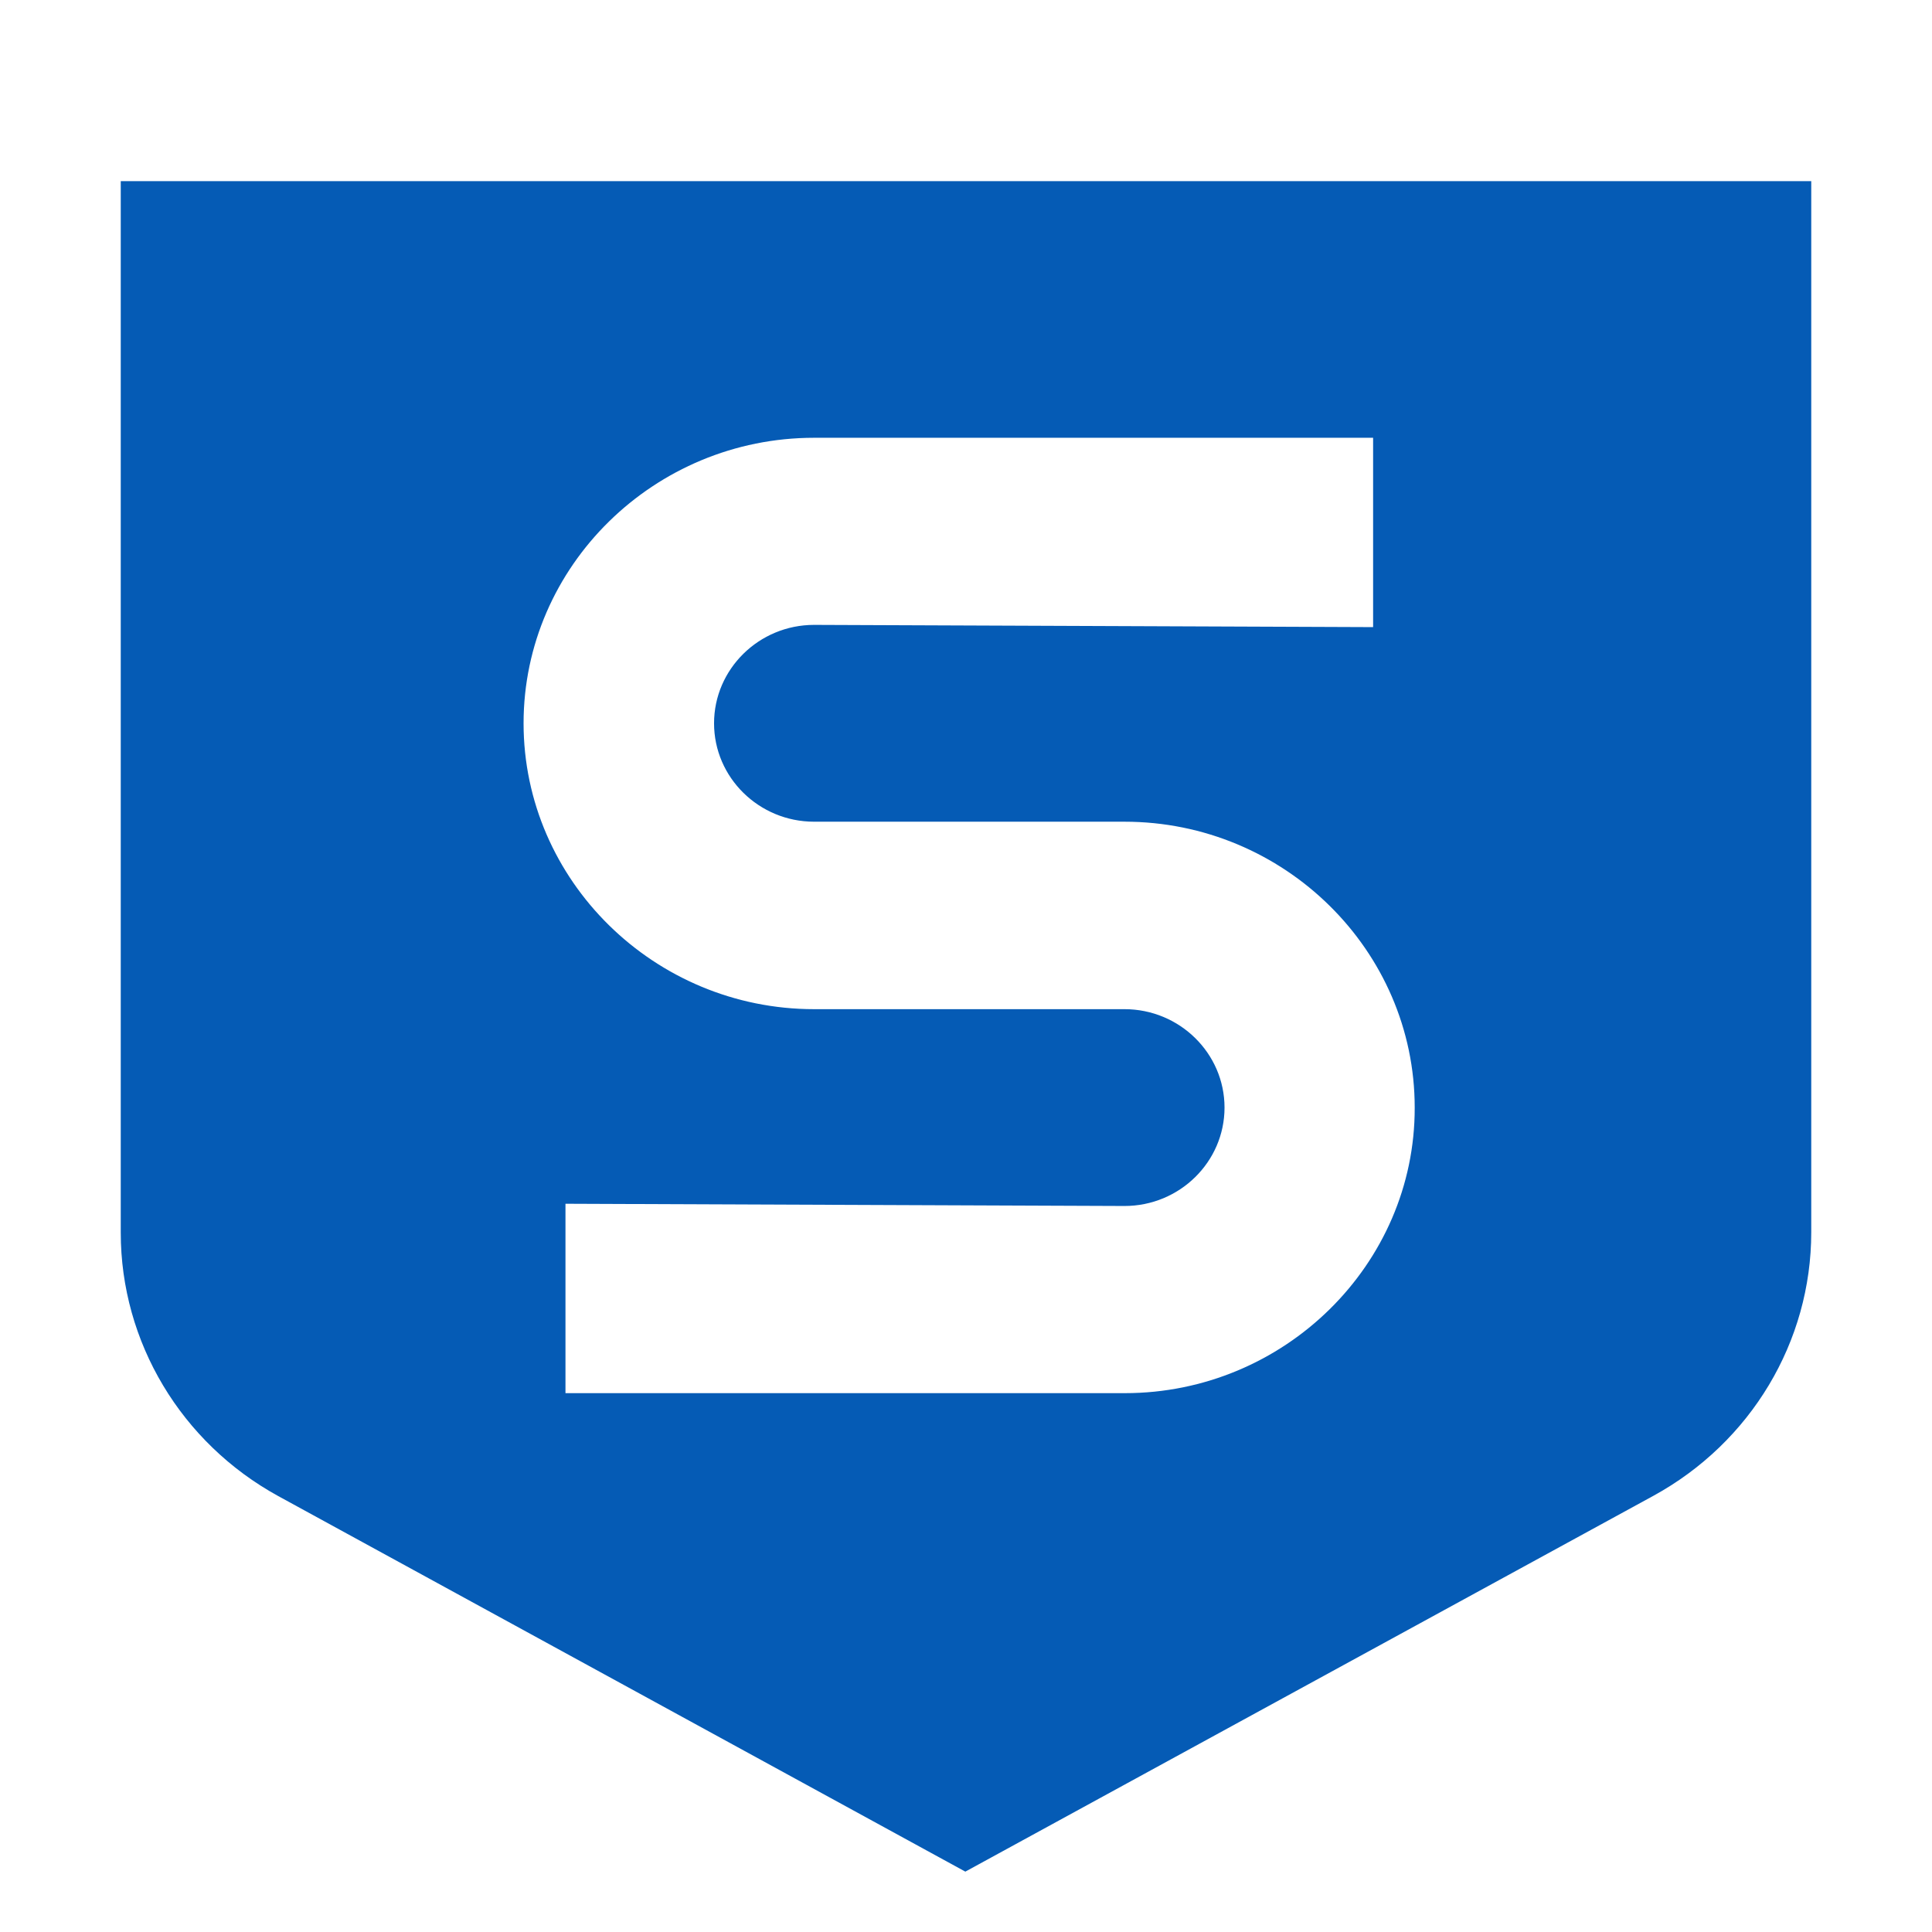 <?xml version="1.0" encoding="utf-8"?>
<svg xmlns="http://www.w3.org/2000/svg" width="32" height="32" viewBox="0 0 32 32" fill="none">
<g clip-path="url(#clip0_9040_3317)">
<path d="M18.631 23.075H9.366V19.938L18.625 19.975C19.538 19.975 20.282 19.244 20.282 18.345C20.282 17.447 19.538 16.715 18.625 16.715H13.484C10.838 16.715 8.672 14.584 8.672 11.98C8.672 9.376 10.838 7.251 13.484 7.251H22.743V10.387L13.484 10.35C12.571 10.35 11.827 11.082 11.827 11.98C11.827 12.879 12.571 13.61 13.484 13.61H18.625C21.272 13.61 23.432 15.741 23.432 18.345C23.438 20.944 21.272 23.075 18.631 23.075ZM2 3V20.417C2 22.23 3.001 23.898 4.609 24.78L15.989 31L27.386 24.775C28.999 23.892 30 22.224 30 20.411V3H2Z" fill="#055BB5"/>
</g>
<defs>
<clipPath id="clip0_9040_3317">
<rect width="32" height="32" fill="white"/>
</clipPath>
</defs>
</svg>